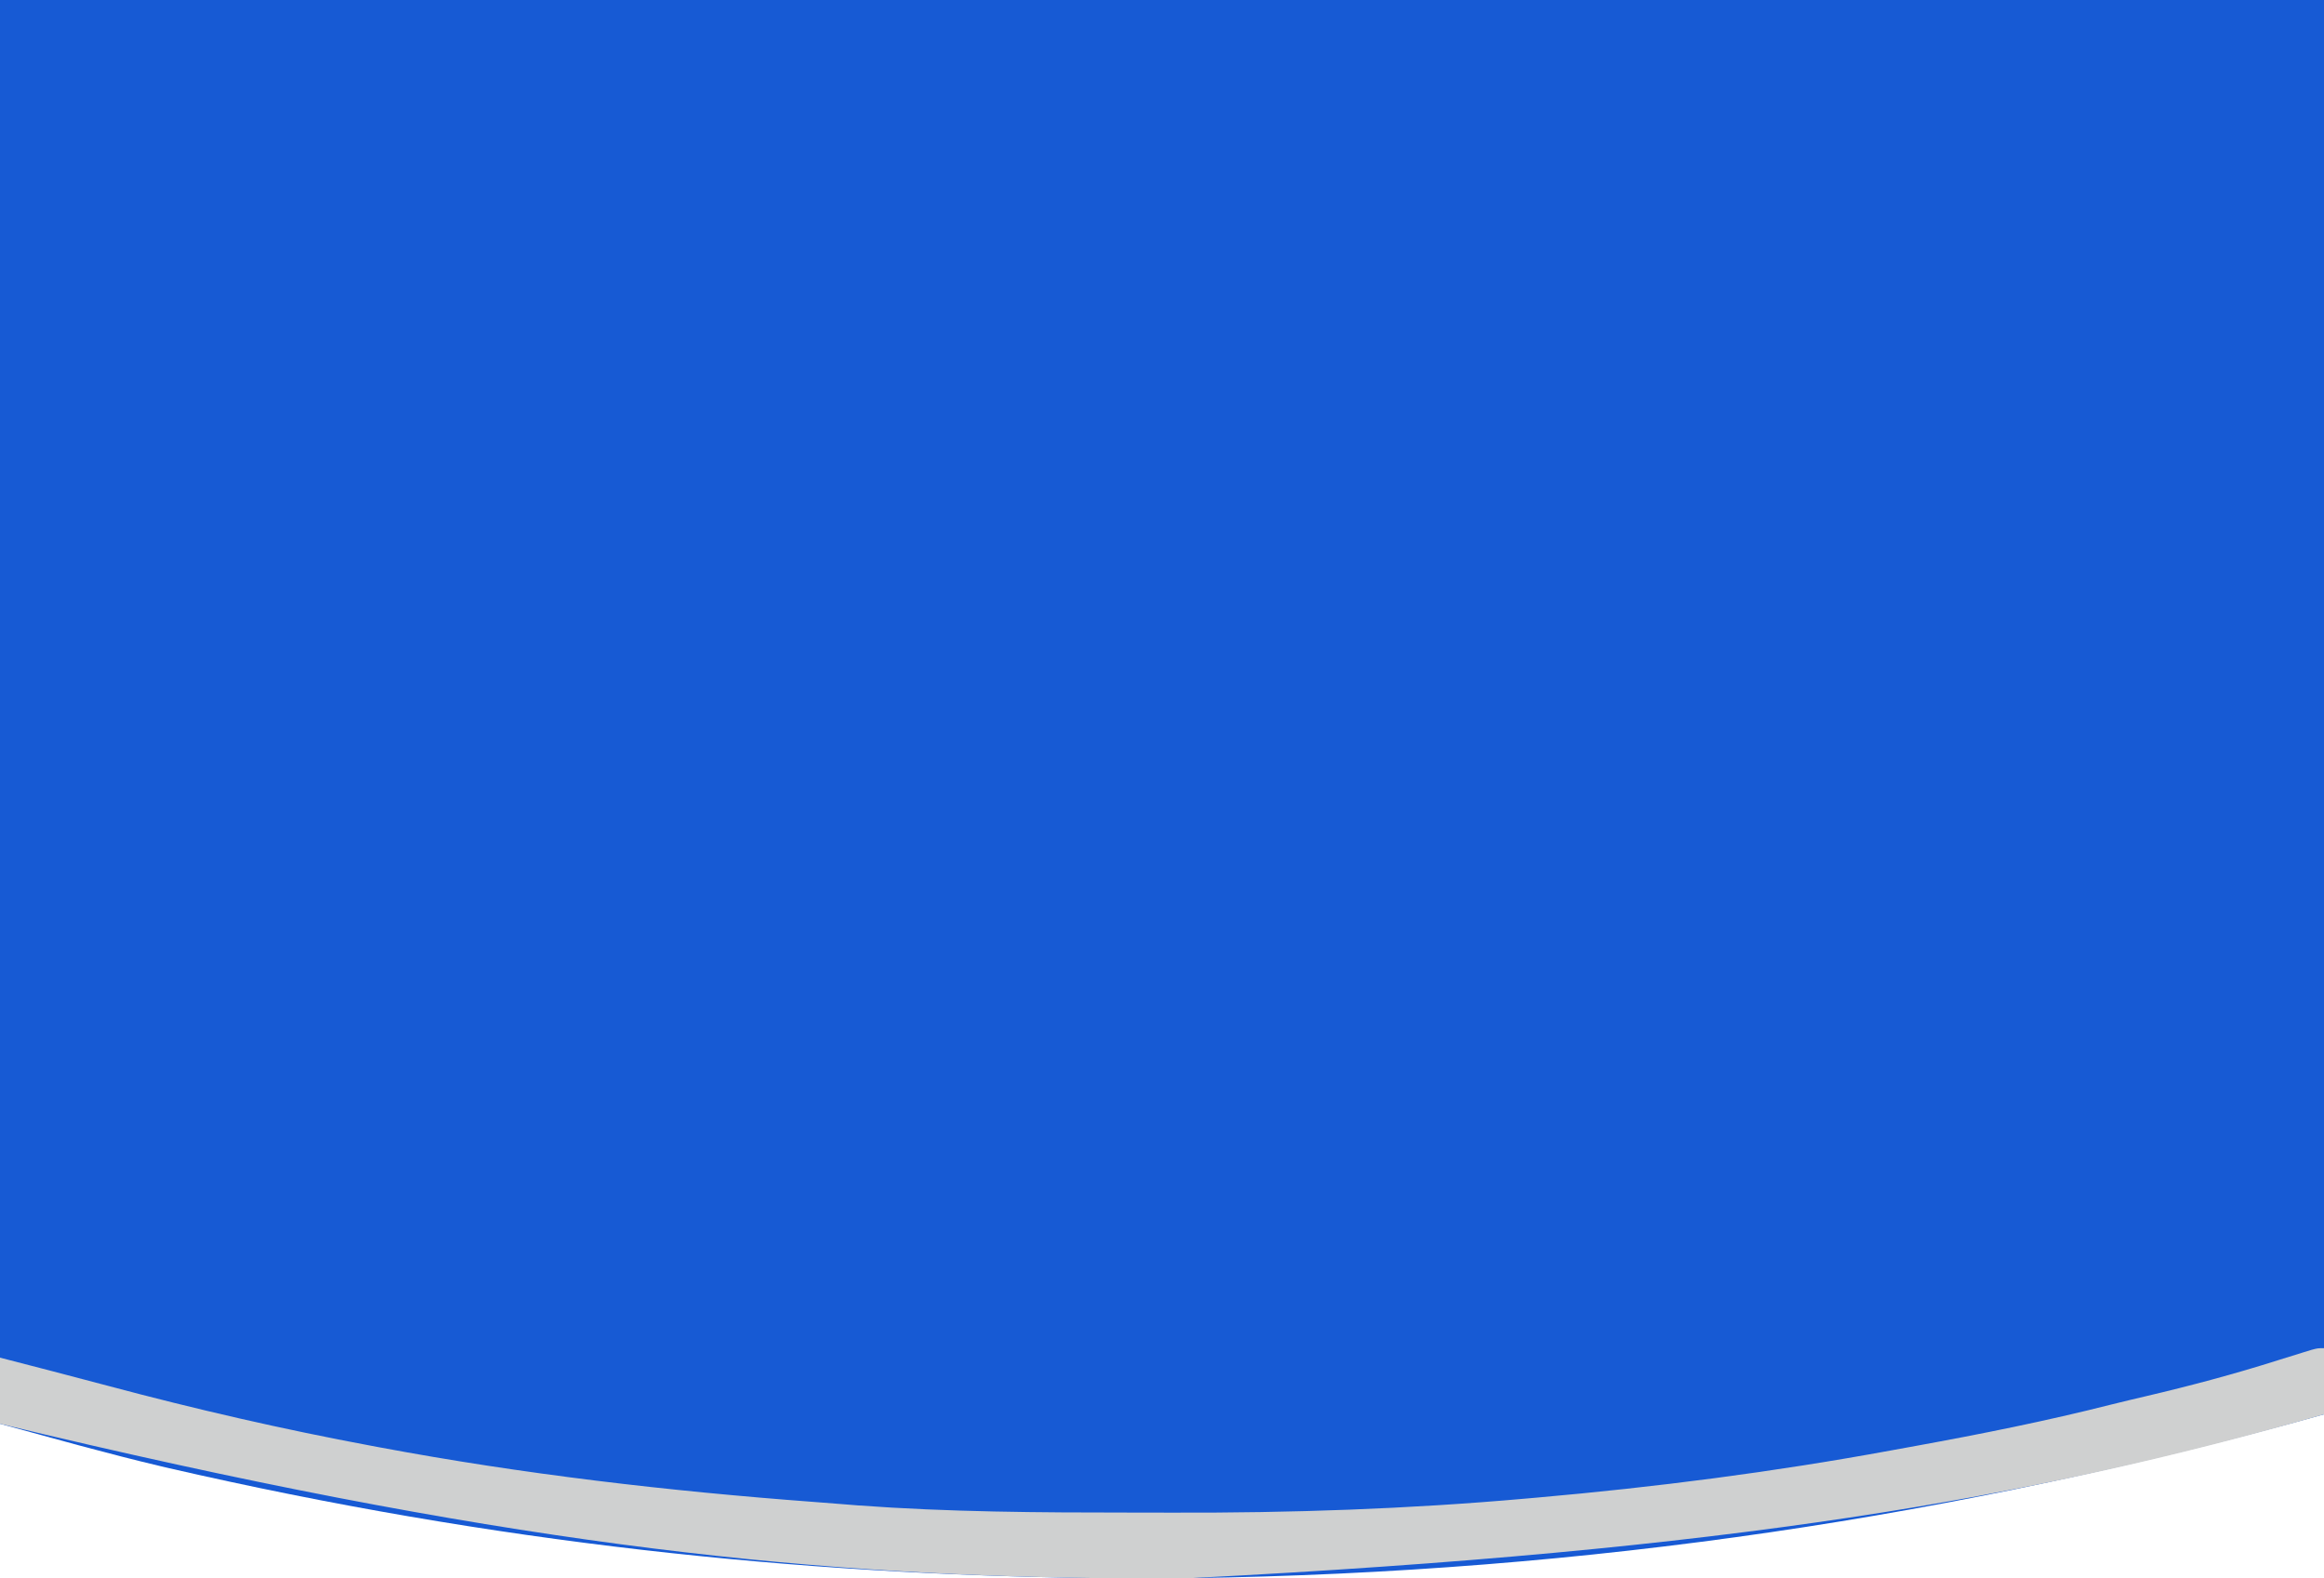 <?xml version="1.0" encoding="UTF-8"?>
<svg version="1.1" xmlns="http://www.w3.org/2000/svg" width="738" height="501">
<path d="M0 0 C243.54 0 487.08 0 738 0 C738 148.17 738 296.34 738 449 C622.217 481.311 505.046 499.165 378 501 C376.103 501.025 376.103 501.025 374.168 501.05 C366.11 501.141 358.058 501.106 350 501 C348.934 500.987 348.934 500.987 347.847 500.974 C252.656 499.796 157.2 489.896 53.562 466.062 C52.765 465.875 51.968 465.688 51.147 465.495 C33.971 461.438 17.038 456.647 0 452 C0 302.84 0 153.68 0 0 Z " fill="#175AD4" transform="translate(0,0)"/>
<path d="M0 0 C0 6.93 0 13.86 0 21 C-93.391 47.775 -188.448 64.281 -360 73 C-361.265 73.017 -362.529 73.033 -363.832 73.05 C-371.89 73.141 -379.942 73.106 -388 73 C-388.71 72.991 -389.421 72.983 -390.153 72.974 C-485.346 71.796 -580.797 61.891 -738 24 C-738 17.07 -738 10.14 -738 3 C-733.812 4.083 -729.625 5.166 -725.438 6.25 C-724.275 6.55 -723.113 6.851 -721.916 7.16 C-715.813 8.741 -709.715 10.339 -703.625 11.969 C-675.938 19.362 -648.175 25.75 -620 31 C-619.191 31.152 -618.383 31.303 -617.55 31.46 C-571.866 40.015 -525.733 45.36 -479.401 48.819 C-477.168 48.987 -474.935 49.161 -472.703 49.339 C-471.418 49.441 -470.133 49.543 -468.809 49.648 C-467.738 49.734 -466.667 49.82 -465.564 49.908 C-436.701 52.025 -407.88 52.188 -378.954 52.185 C-374.506 52.185 -370.058 52.192 -365.611 52.206 C-328.1 52.319 -290.934 51.064 -253.562 47.75 C-252.35 47.644 -251.138 47.538 -249.889 47.429 C-212.187 44.109 -174.806 39.312 -137.58 32.473 C-134.925 31.986 -132.27 31.504 -129.614 31.022 C-108.729 27.224 -88.024 23.08 -67.442 17.859 C-63.832 16.958 -60.213 16.101 -56.59 15.254 C-42.386 11.925 -28.413 8.201 -14.506 3.791 C-11.835 2.948 -9.16 2.116 -6.48 1.297 C-5.669 1.048 -4.857 0.799 -4.02 0.542 C-2 0 -2 0 0 0 Z " fill="#CFD0D0" transform="translate(738,428)"/>
</svg>
